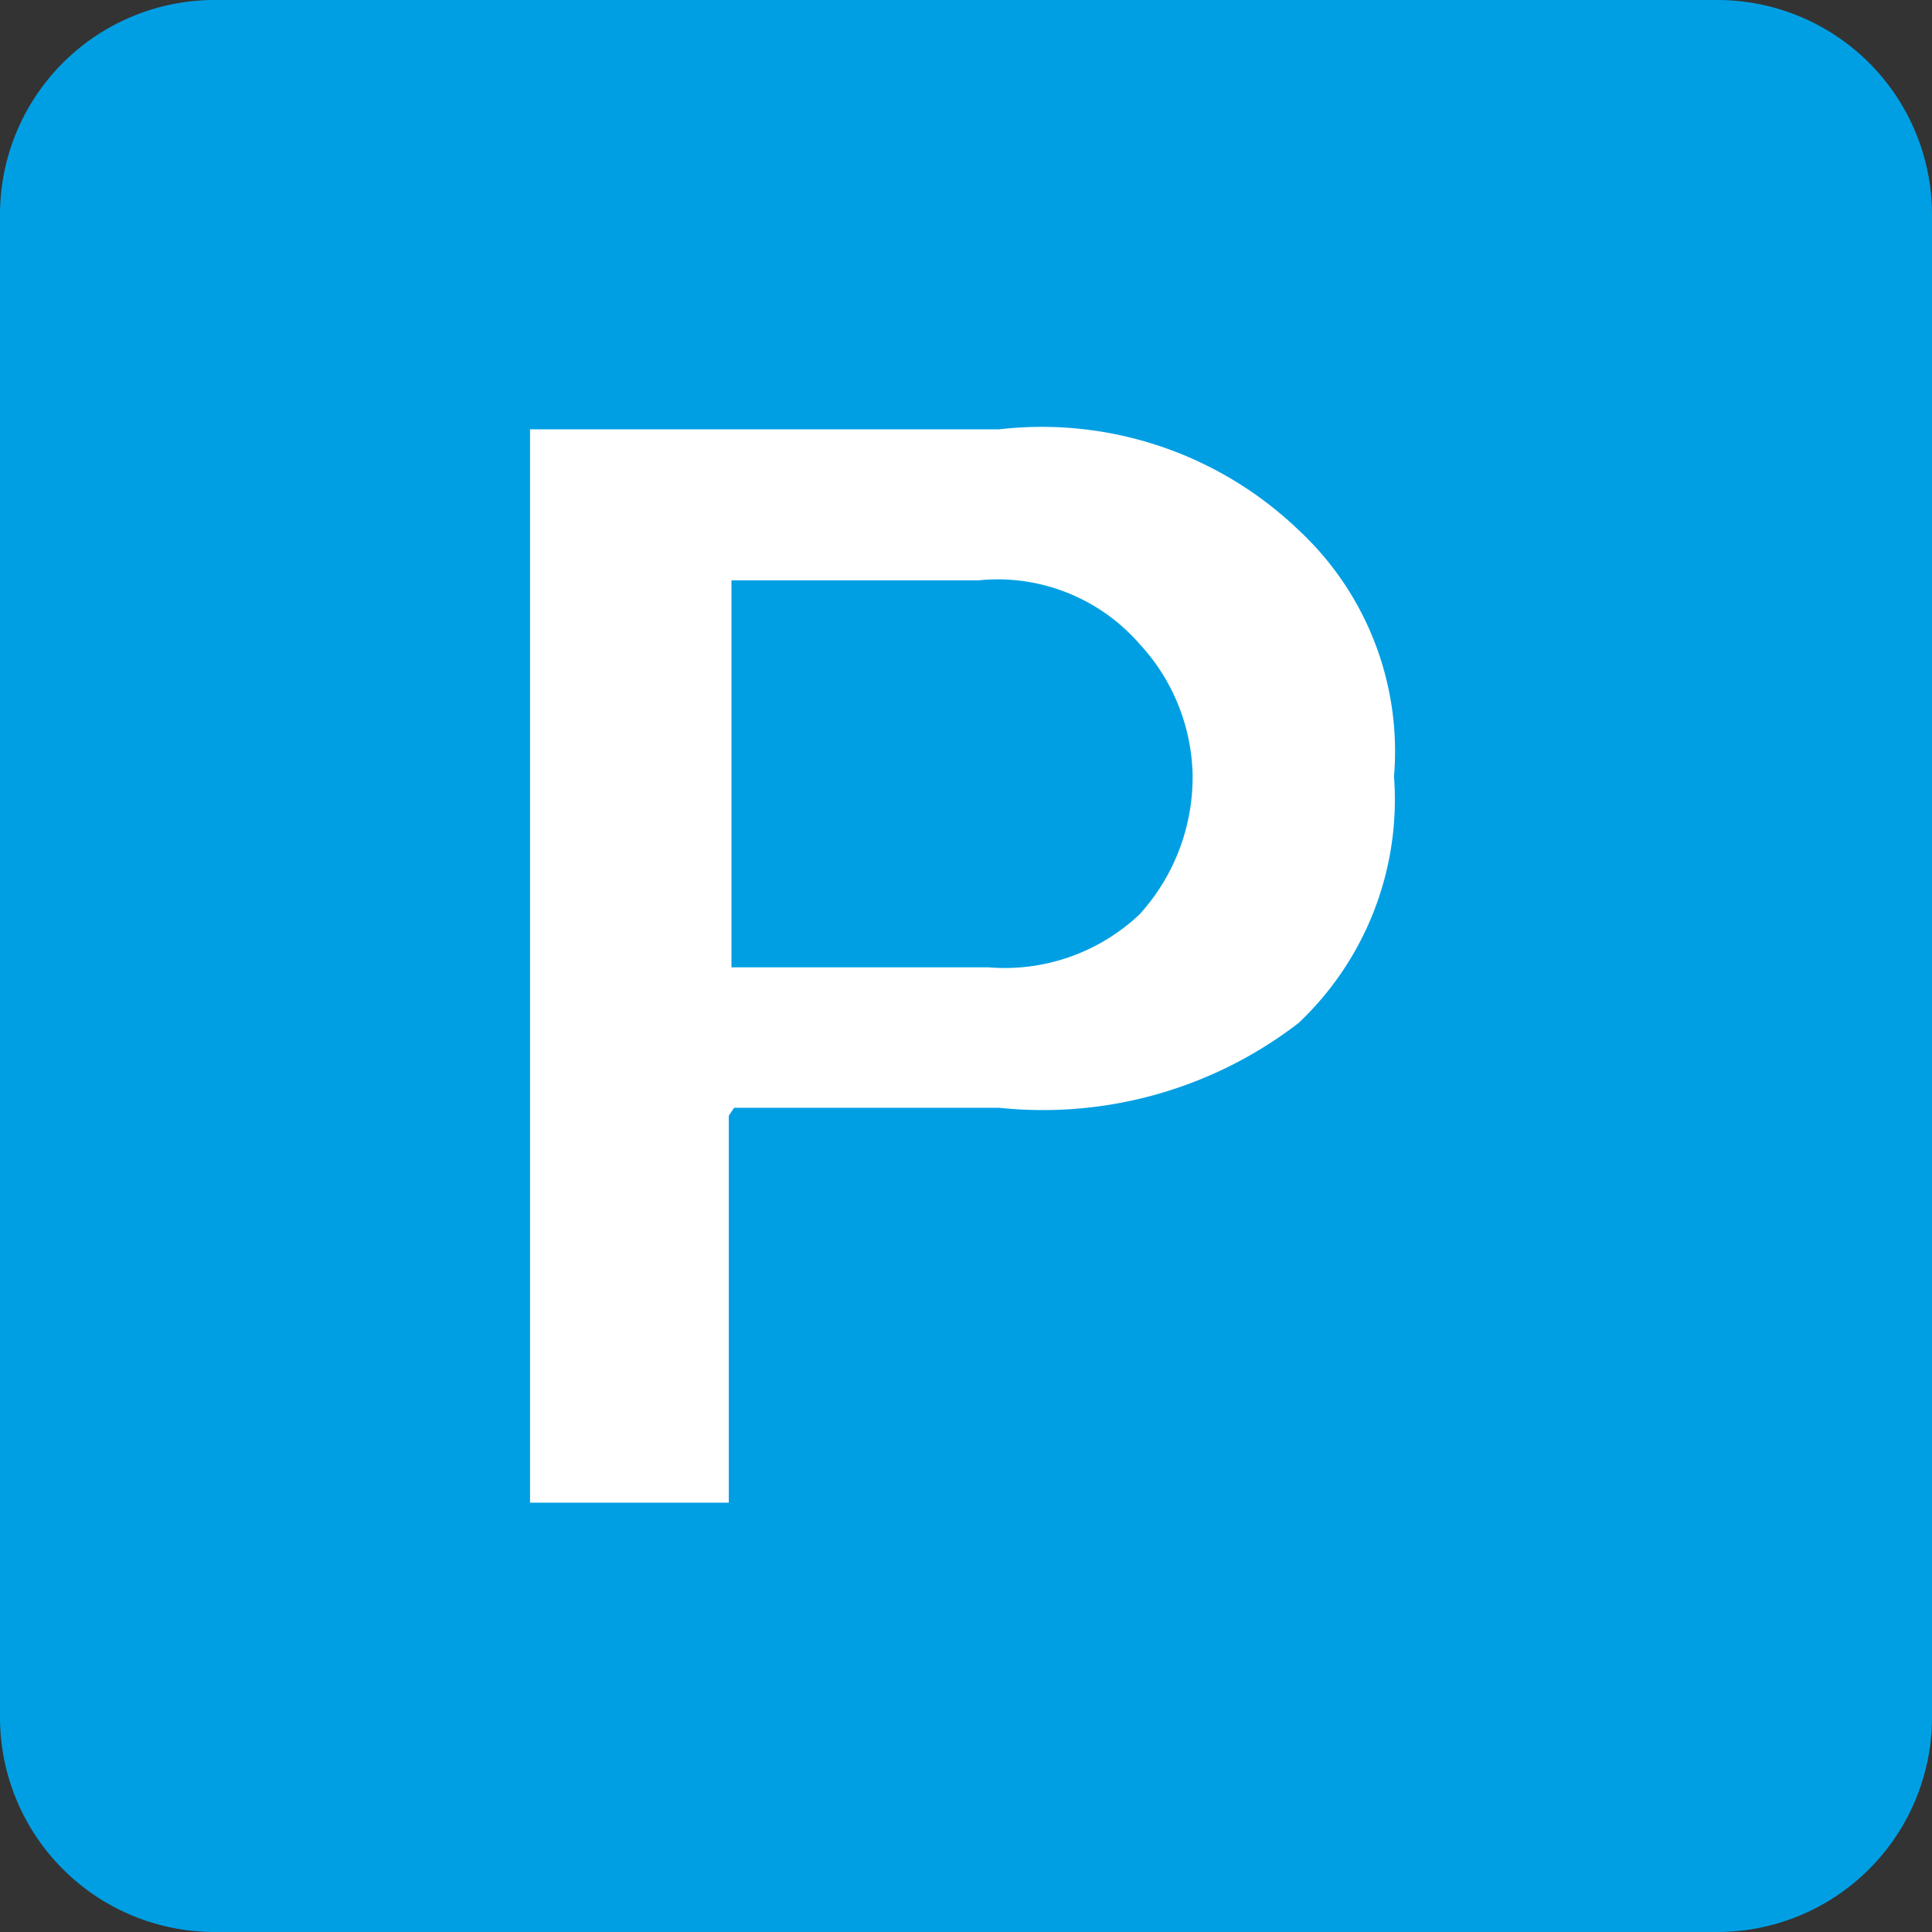 <svg xmlns="http://www.w3.org/2000/svg" xmlns:xlink="http://www.w3.org/1999/xlink" viewBox="0 0 7.29 7.29"><rect x="0" y="0" width="7.29" height="7.29" fill="#333333" stroke="none"/><defs><style>.cls-1{fill:none;}.cls-2{fill:#fff;}.cls-3{clip-path:url(#clip-path);}.cls-4{fill:#009fe3;}</style><clipPath id="clip-path" transform="translate(0 0)"><rect class="cls-1" width="7.29" height="7.29"/></clipPath></defs><title>icon-parking</title><g id="Layer_2" data-name="Layer 2"><g id="Layer_1-2" data-name="Layer 1"><rect class="cls-2" x="1.35" y="1.01" width="4.92" height="5.3"/><g class="cls-3"><path class="cls-4" d="M2.75,4.21V5.67H2V1.62H3.77A1.4,1.4,0,0,1,4.9,2a1.14,1.14,0,0,1,.36.93,1.16,1.16,0,0,1-.36.93,1.58,1.58,0,0,1-1.13.32h-1ZM6.48,0H.81A.81.81,0,0,0,0,.81V6.48a.81.81,0,0,0,.81.81H6.48a.81.81,0,0,0,.81-.81V.81A.81.81,0,0,0,6.48,0" transform="translate(0 0)"/><path class="cls-4" d="M2.76,3.65V2.19h.93a.71.71,0,0,1,.61.24.75.75,0,0,1,.2.49.77.77,0,0,1-.2.53.74.74,0,0,1-.57.2Z" transform="translate(0 0)"/></g></g></g></svg>